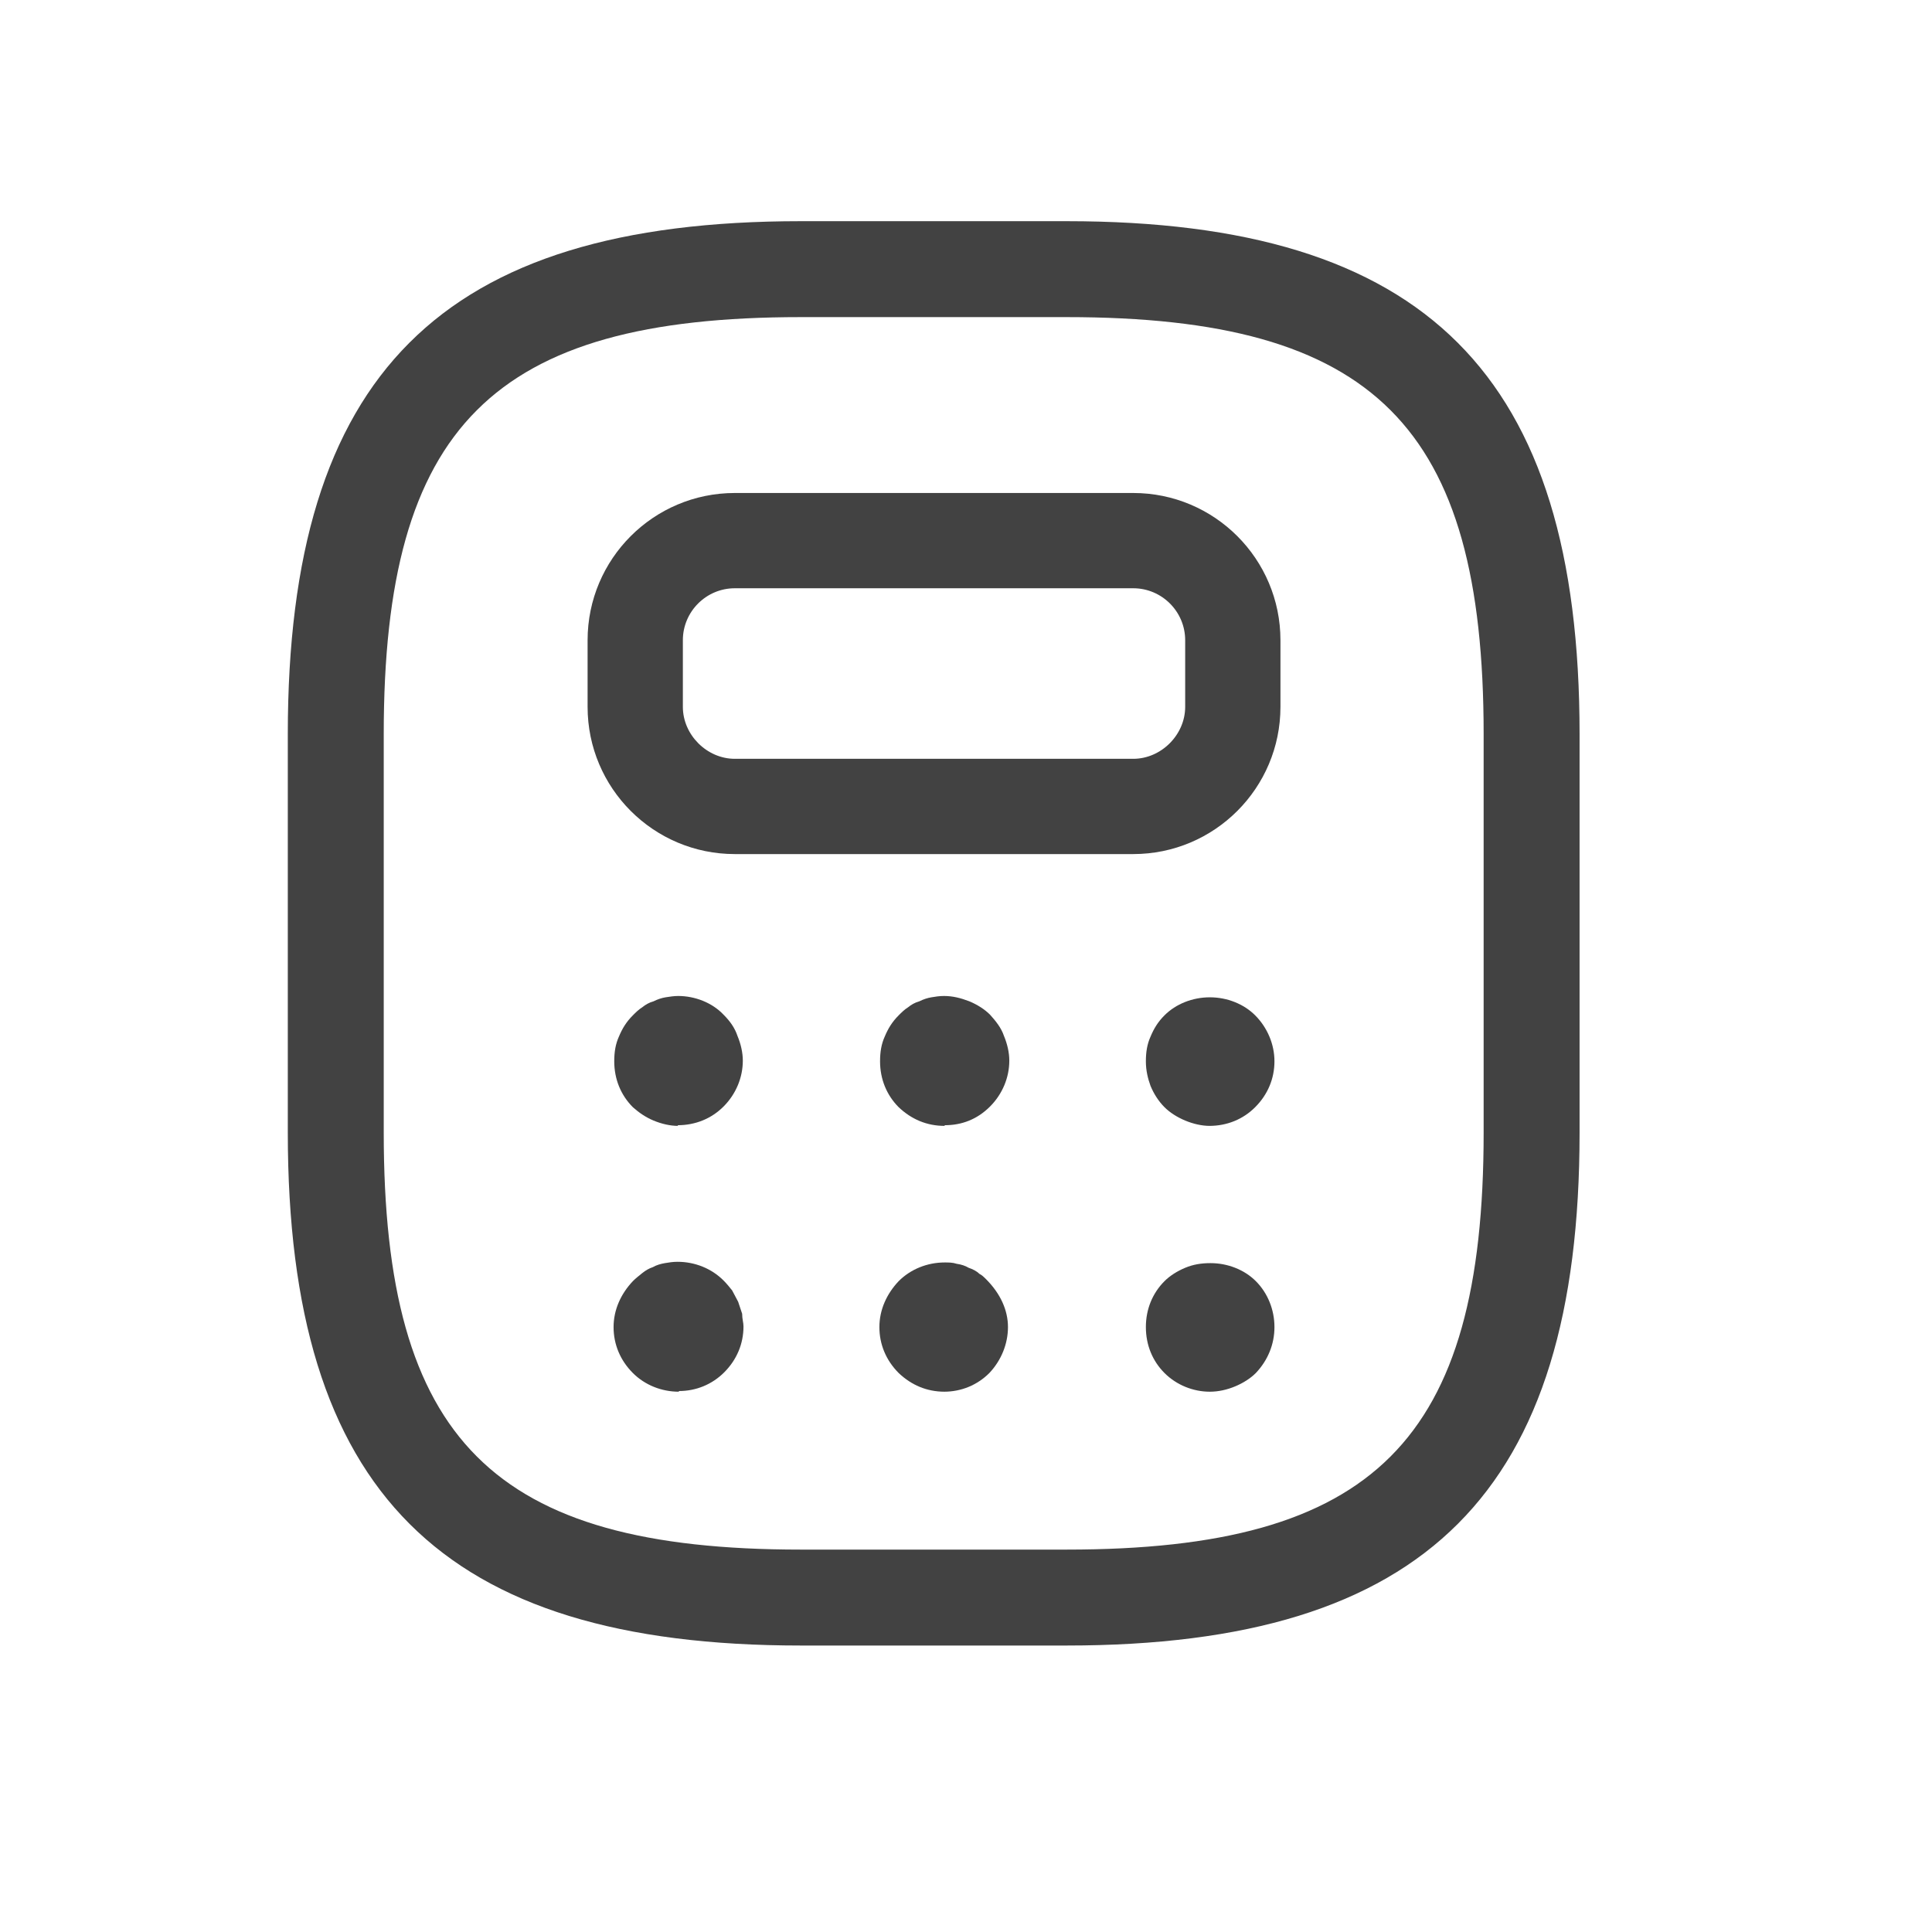 <svg width="29" height="29" viewBox="0 0 29 29" fill="none" xmlns="http://www.w3.org/2000/svg">
<path d="M12.02 24.7C6.63 24.7 4.32 22.4 4.32 17V11.02C4.32 5.62 6.62 3.32 12.02 3.32H16.01C21.4 3.32 23.71 5.62 23.71 11.02V17C23.71 22.39 21.41 24.7 16.01 24.7H12.02ZM12.02 4.76C7.4 4.76 5.76 6.4 5.76 11.02V17C5.76 21.62 7.4 23.26 12.02 23.26H16.01C20.63 23.26 22.27 21.62 22.27 17V11.02C22.27 6.4 20.63 4.76 16.01 4.76H12.02Z" fill="#424242"/>
<path d="M11.03 12.82C9.81 12.82 8.82 11.83 8.82 10.61V9.61C8.82 8.39 9.81 7.4 11.03 7.4H17.01C18.23 7.4 19.22 8.39 19.22 9.61V10.61C19.22 11.83 18.23 12.82 17.01 12.82H11.03ZM11.03 8.83C10.6 8.83 10.25 9.18 10.25 9.61V10.61C10.25 11.03 10.61 11.39 11.03 11.39H17.01C17.43 11.39 17.79 11.03 17.79 10.61V9.61C17.79 9.18 17.44 8.83 17.01 8.83H11.03Z" fill="#424242"/>
<path d="M10.18 16.9C10.06 16.9 9.93 16.87 9.81 16.82C9.69 16.77 9.59 16.7 9.5 16.62C9.32 16.44 9.22 16.2 9.22 15.93C9.22 15.79 9.24 15.67 9.29 15.56C9.34 15.44 9.4 15.34 9.5 15.24C9.54 15.2 9.59 15.15 9.64 15.12C9.69 15.08 9.74 15.05 9.81 15.03C9.87 15 9.93 14.98 9.99 14.97C10.05 14.96 10.12 14.95 10.18 14.95C10.43 14.95 10.69 15.05 10.86 15.23C10.96 15.33 11.03 15.43 11.07 15.55C11.12 15.67 11.15 15.8 11.15 15.92C11.15 16.17 11.05 16.42 10.86 16.61C10.68 16.79 10.44 16.89 10.17 16.89L10.18 16.9Z" fill="#424242"/>
<path d="M14.18 16.9C13.91 16.9 13.68 16.8 13.49 16.62C13.31 16.44 13.21 16.2 13.21 15.93C13.21 15.79 13.23 15.67 13.28 15.56C13.33 15.44 13.39 15.34 13.49 15.24C13.53 15.2 13.58 15.15 13.63 15.12C13.68 15.08 13.73 15.05 13.8 15.03C13.86 15 13.92 14.98 13.98 14.97C14.04 14.96 14.1 14.95 14.17 14.95C14.3 14.95 14.42 14.98 14.55 15.03C14.67 15.08 14.78 15.15 14.86 15.23C14.95 15.33 15.03 15.43 15.07 15.55C15.12 15.67 15.15 15.8 15.15 15.92C15.15 16.17 15.05 16.42 14.86 16.61C14.67 16.8 14.44 16.89 14.18 16.89V16.9Z" fill="#424242"/>
<path d="M18.16 16.9C18.04 16.9 17.91 16.87 17.79 16.82C17.67 16.77 17.56 16.7 17.48 16.62C17.39 16.53 17.32 16.42 17.27 16.3C17.23 16.19 17.2 16.07 17.2 15.93C17.2 15.79 17.22 15.67 17.27 15.56C17.32 15.44 17.38 15.34 17.48 15.24C17.65 15.07 17.9 14.97 18.16 14.97C18.42 14.97 18.67 15.07 18.84 15.24C19.02 15.42 19.13 15.67 19.13 15.93C19.13 16.19 19.03 16.43 18.84 16.62C18.66 16.8 18.42 16.9 18.15 16.9H18.16Z" fill="#424242"/>
<path d="M10.19 20.89C9.93 20.89 9.68 20.79 9.5 20.61C9.31 20.42 9.21 20.18 9.21 19.92C9.21 19.66 9.32 19.42 9.5 19.23C9.54 19.19 9.59 19.15 9.64 19.11C9.69 19.07 9.74 19.04 9.8 19.02C9.85 18.99 9.92 18.97 9.98 18.96C10.04 18.95 10.1 18.94 10.17 18.94C10.43 18.94 10.68 19.04 10.86 19.22C10.91 19.27 10.95 19.32 10.99 19.37L11.08 19.54L11.14 19.72C11.14 19.8 11.16 19.85 11.16 19.91C11.16 20.17 11.06 20.41 10.87 20.6C10.69 20.78 10.45 20.88 10.19 20.88V20.89Z" fill="#424242"/>
<path d="M14.18 20.89C13.91 20.89 13.68 20.79 13.49 20.61C13.3 20.42 13.2 20.18 13.2 19.92C13.2 19.66 13.31 19.42 13.49 19.23C13.67 19.05 13.92 18.95 14.18 18.95C14.24 18.95 14.3 18.95 14.36 18.97C14.43 18.98 14.49 19 14.54 19.03C14.6 19.05 14.66 19.08 14.7 19.12C14.74 19.14 14.77 19.17 14.8 19.2C15.02 19.42 15.13 19.67 15.13 19.92C15.13 20.17 15.03 20.42 14.85 20.61C14.67 20.79 14.43 20.89 14.17 20.89H14.18Z" fill="#424242"/>
<path d="M18.16 20.89C17.91 20.89 17.66 20.79 17.48 20.61C17.3 20.43 17.2 20.19 17.2 19.92C17.2 19.65 17.3 19.41 17.48 19.23C17.56 19.15 17.67 19.08 17.79 19.03C17.91 18.98 18.03 18.96 18.17 18.96C18.43 18.96 18.68 19.06 18.85 19.23C19.03 19.41 19.13 19.66 19.13 19.92C19.13 20.18 19.03 20.42 18.85 20.61C18.77 20.69 18.66 20.76 18.54 20.81C18.42 20.86 18.29 20.89 18.16 20.89Z" fill="#424242"/>
</svg>
